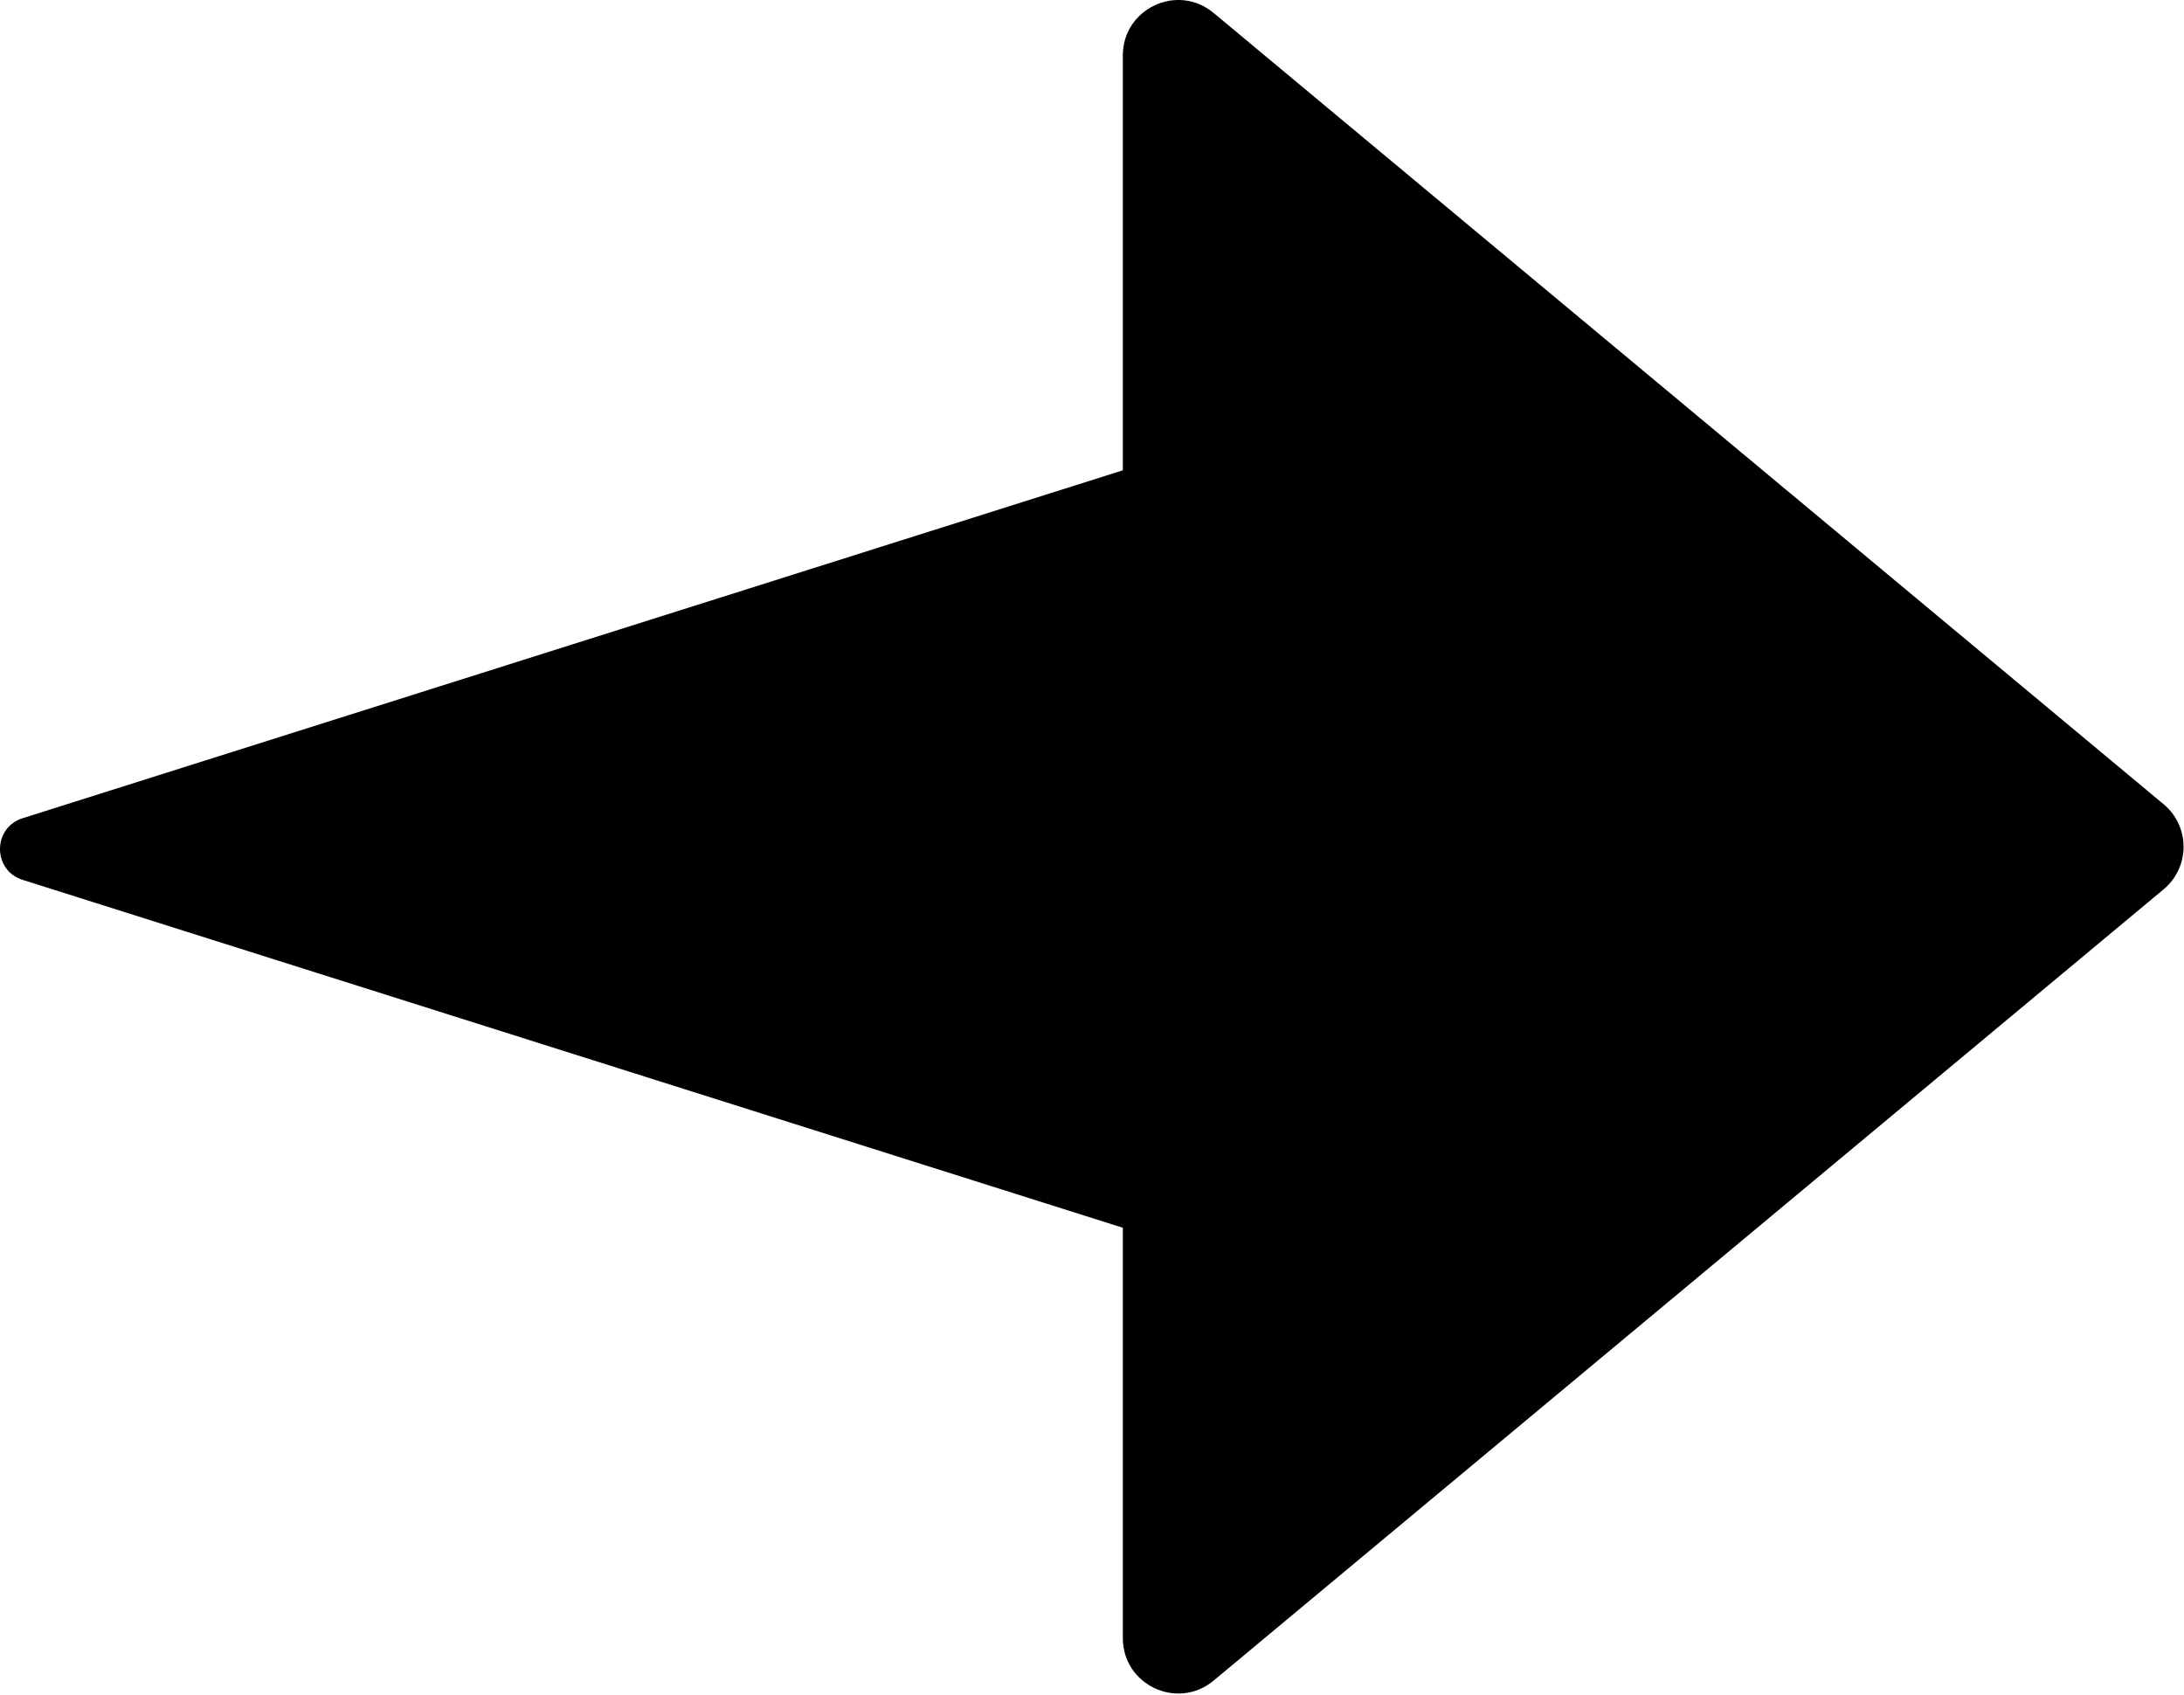 <svg width="947" height="735" viewBox="0 0 947 735" fill="none" xmlns="http://www.w3.org/2000/svg">
<path d="M938.166 385.563C949.688 375.967 949.688 358.274 938.166 348.678L526.225 5.604C510.592 -7.416 486.865 3.701 486.865 24.045V203.908L9.779 354.754C-3.26 358.877 -3.26 377.328 9.779 381.451L486.865 532.297V710.196C486.865 730.541 510.592 741.657 526.225 728.637L938.166 385.563Z" fill="black"/>
</svg>
